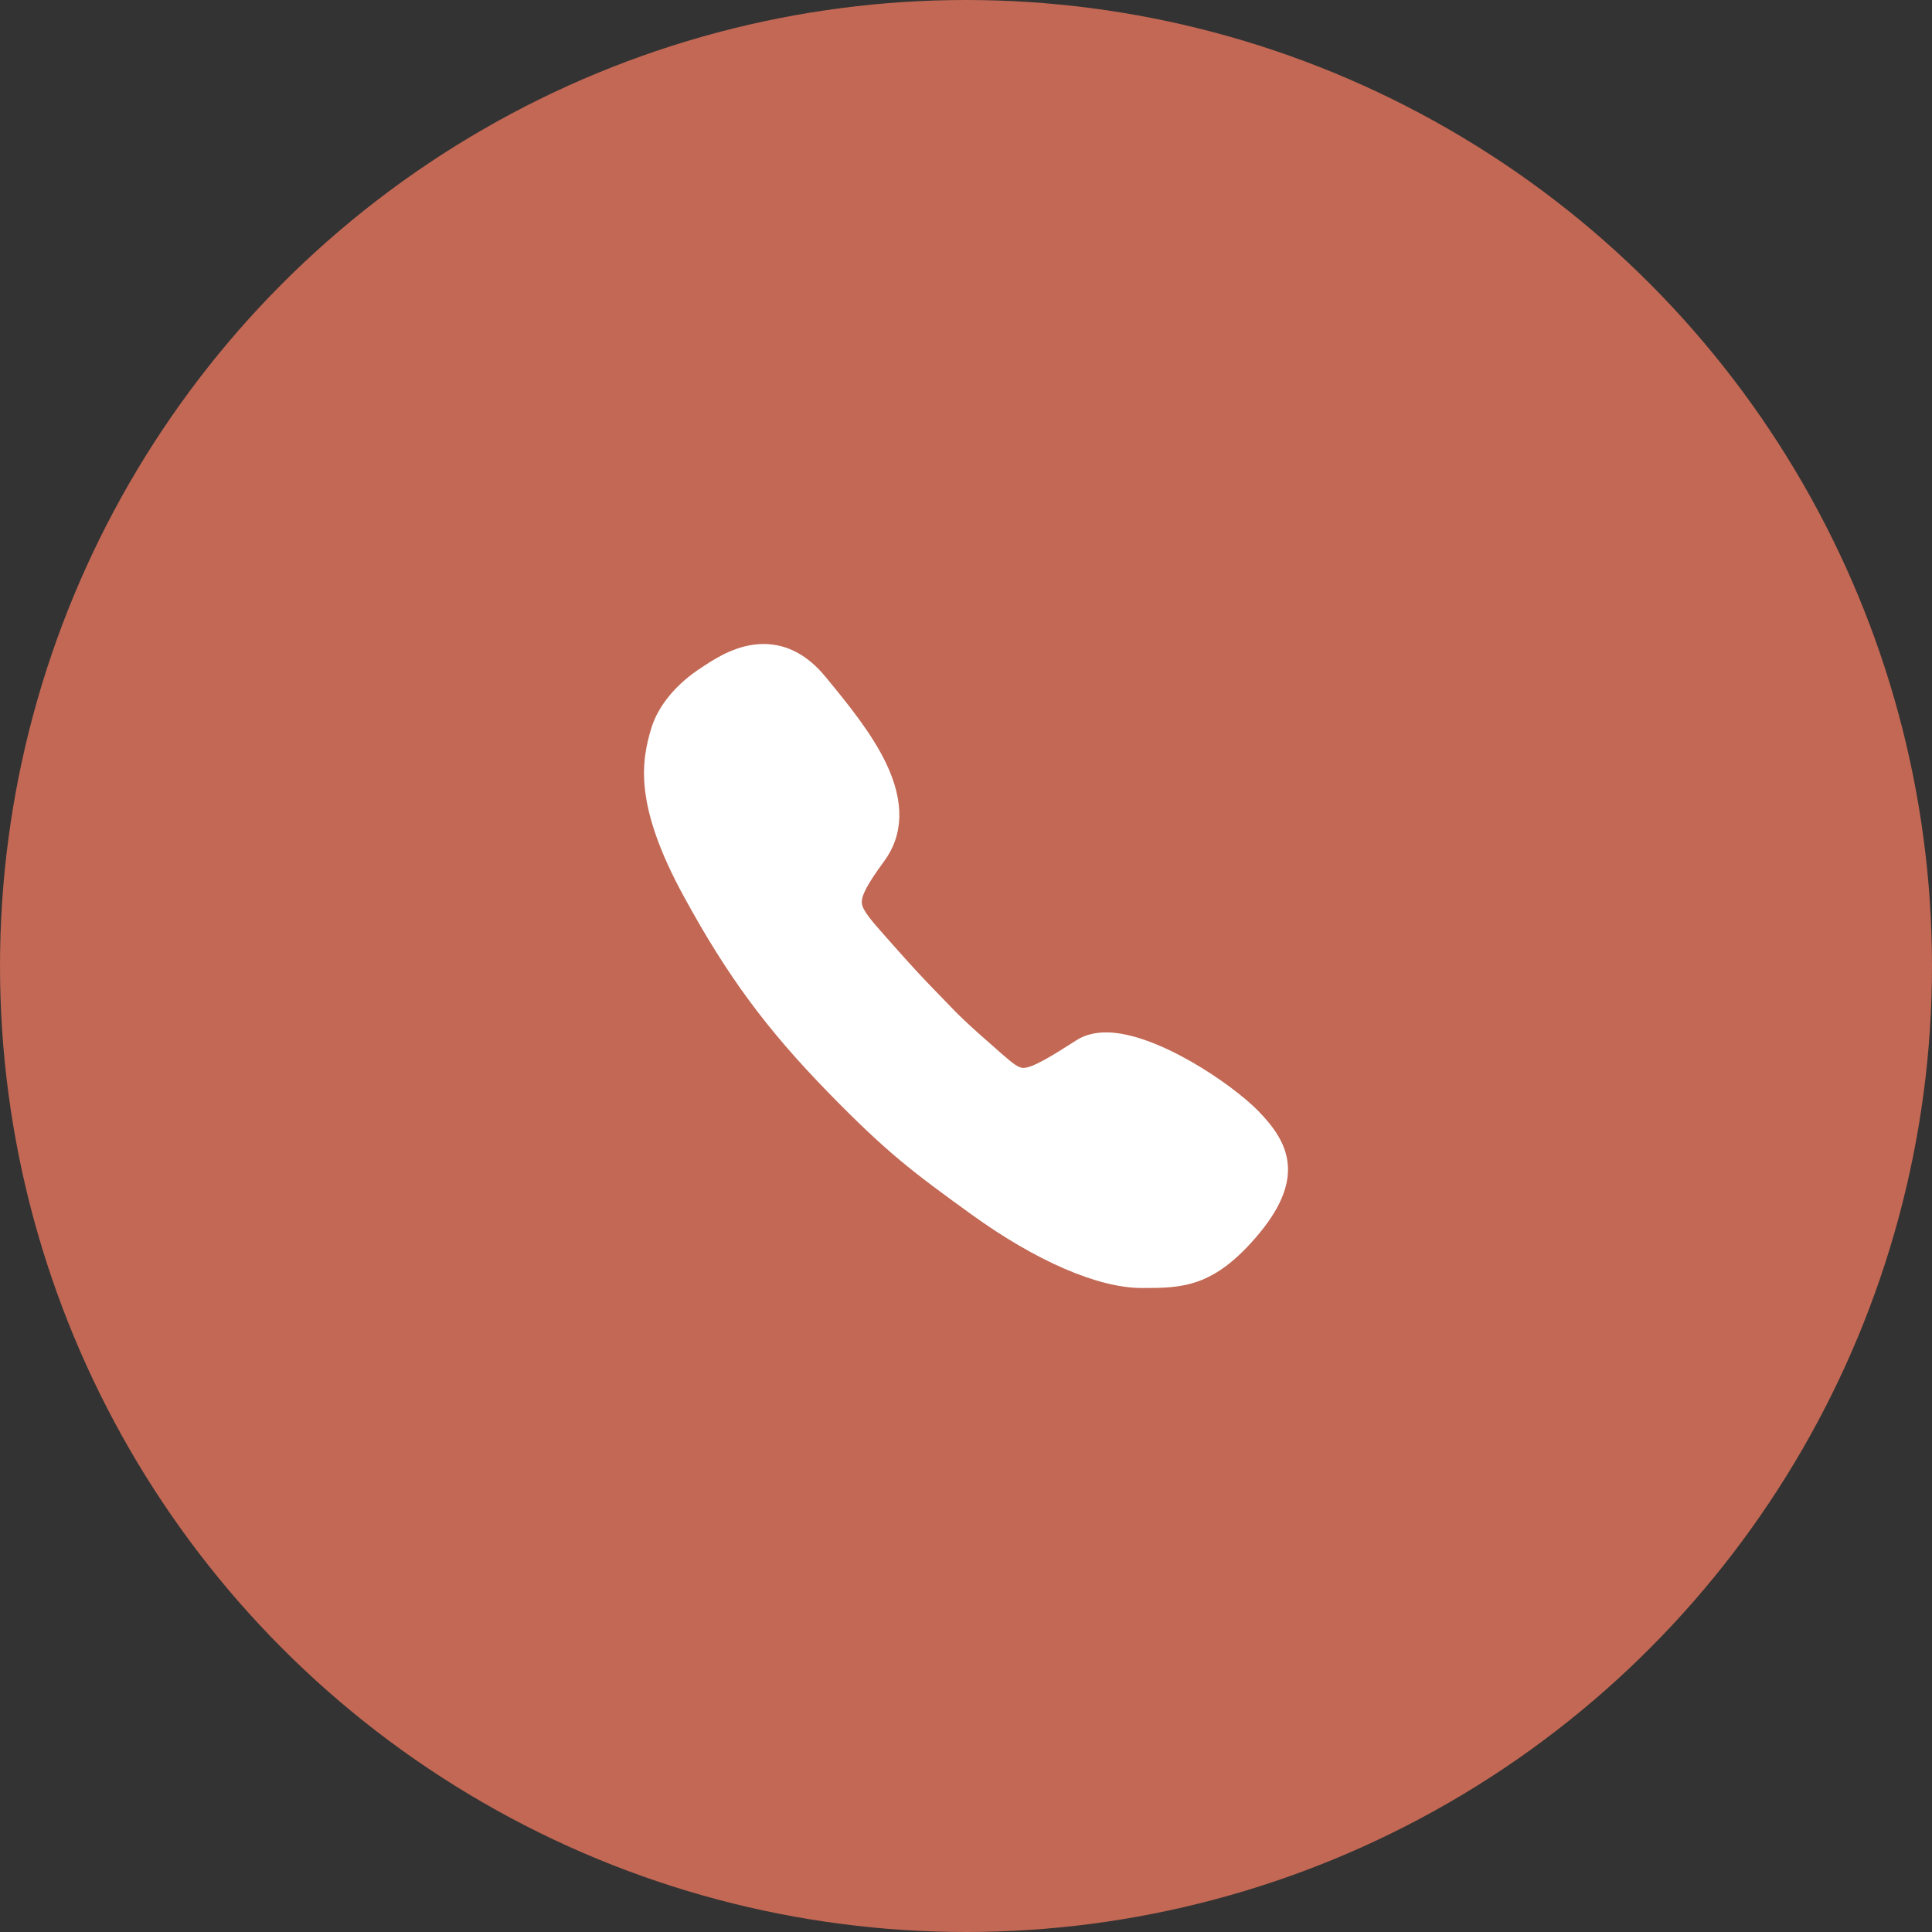 <?xml version="1.0" encoding="UTF-8"?> <svg xmlns="http://www.w3.org/2000/svg" width="36" height="36" viewBox="0 0 36 36" fill="none"><rect x="0" y="0" width="36" height="36" fill="#333333" stroke="none"/><circle cx="18" cy="18" r="18" fill="#C26854"></circle><path d="M23.452 20.707C22.954 20.195 21.54 19.237 20.613 19.237C20.398 19.237 20.21 19.285 20.057 19.384C19.604 19.674 19.242 19.899 19.069 19.899C18.973 19.899 18.871 19.814 18.646 19.619L18.608 19.585C17.985 19.043 17.852 18.903 17.61 18.651L17.548 18.586C17.504 18.542 17.466 18.501 17.429 18.464C17.218 18.245 17.064 18.089 16.522 17.475L16.498 17.448C16.239 17.154 16.069 16.964 16.059 16.824C16.049 16.687 16.168 16.466 16.471 16.053C16.839 15.556 16.853 14.942 16.515 14.23C16.246 13.667 15.807 13.128 15.418 12.655L15.384 12.614C15.05 12.205 14.661 12 14.228 12C13.748 12 13.349 12.259 13.138 12.395C13.121 12.406 13.103 12.419 13.086 12.43C12.613 12.73 12.268 13.142 12.139 13.561C11.945 14.192 11.815 15.01 12.746 16.711C13.55 18.184 14.279 19.173 15.438 20.362C16.529 21.481 17.013 21.842 18.097 22.626C19.304 23.499 20.463 24 21.274 24C22.027 24 22.62 24 23.466 22.981C24.352 21.91 23.984 21.256 23.452 20.707Z" fill="white"></path></svg> 